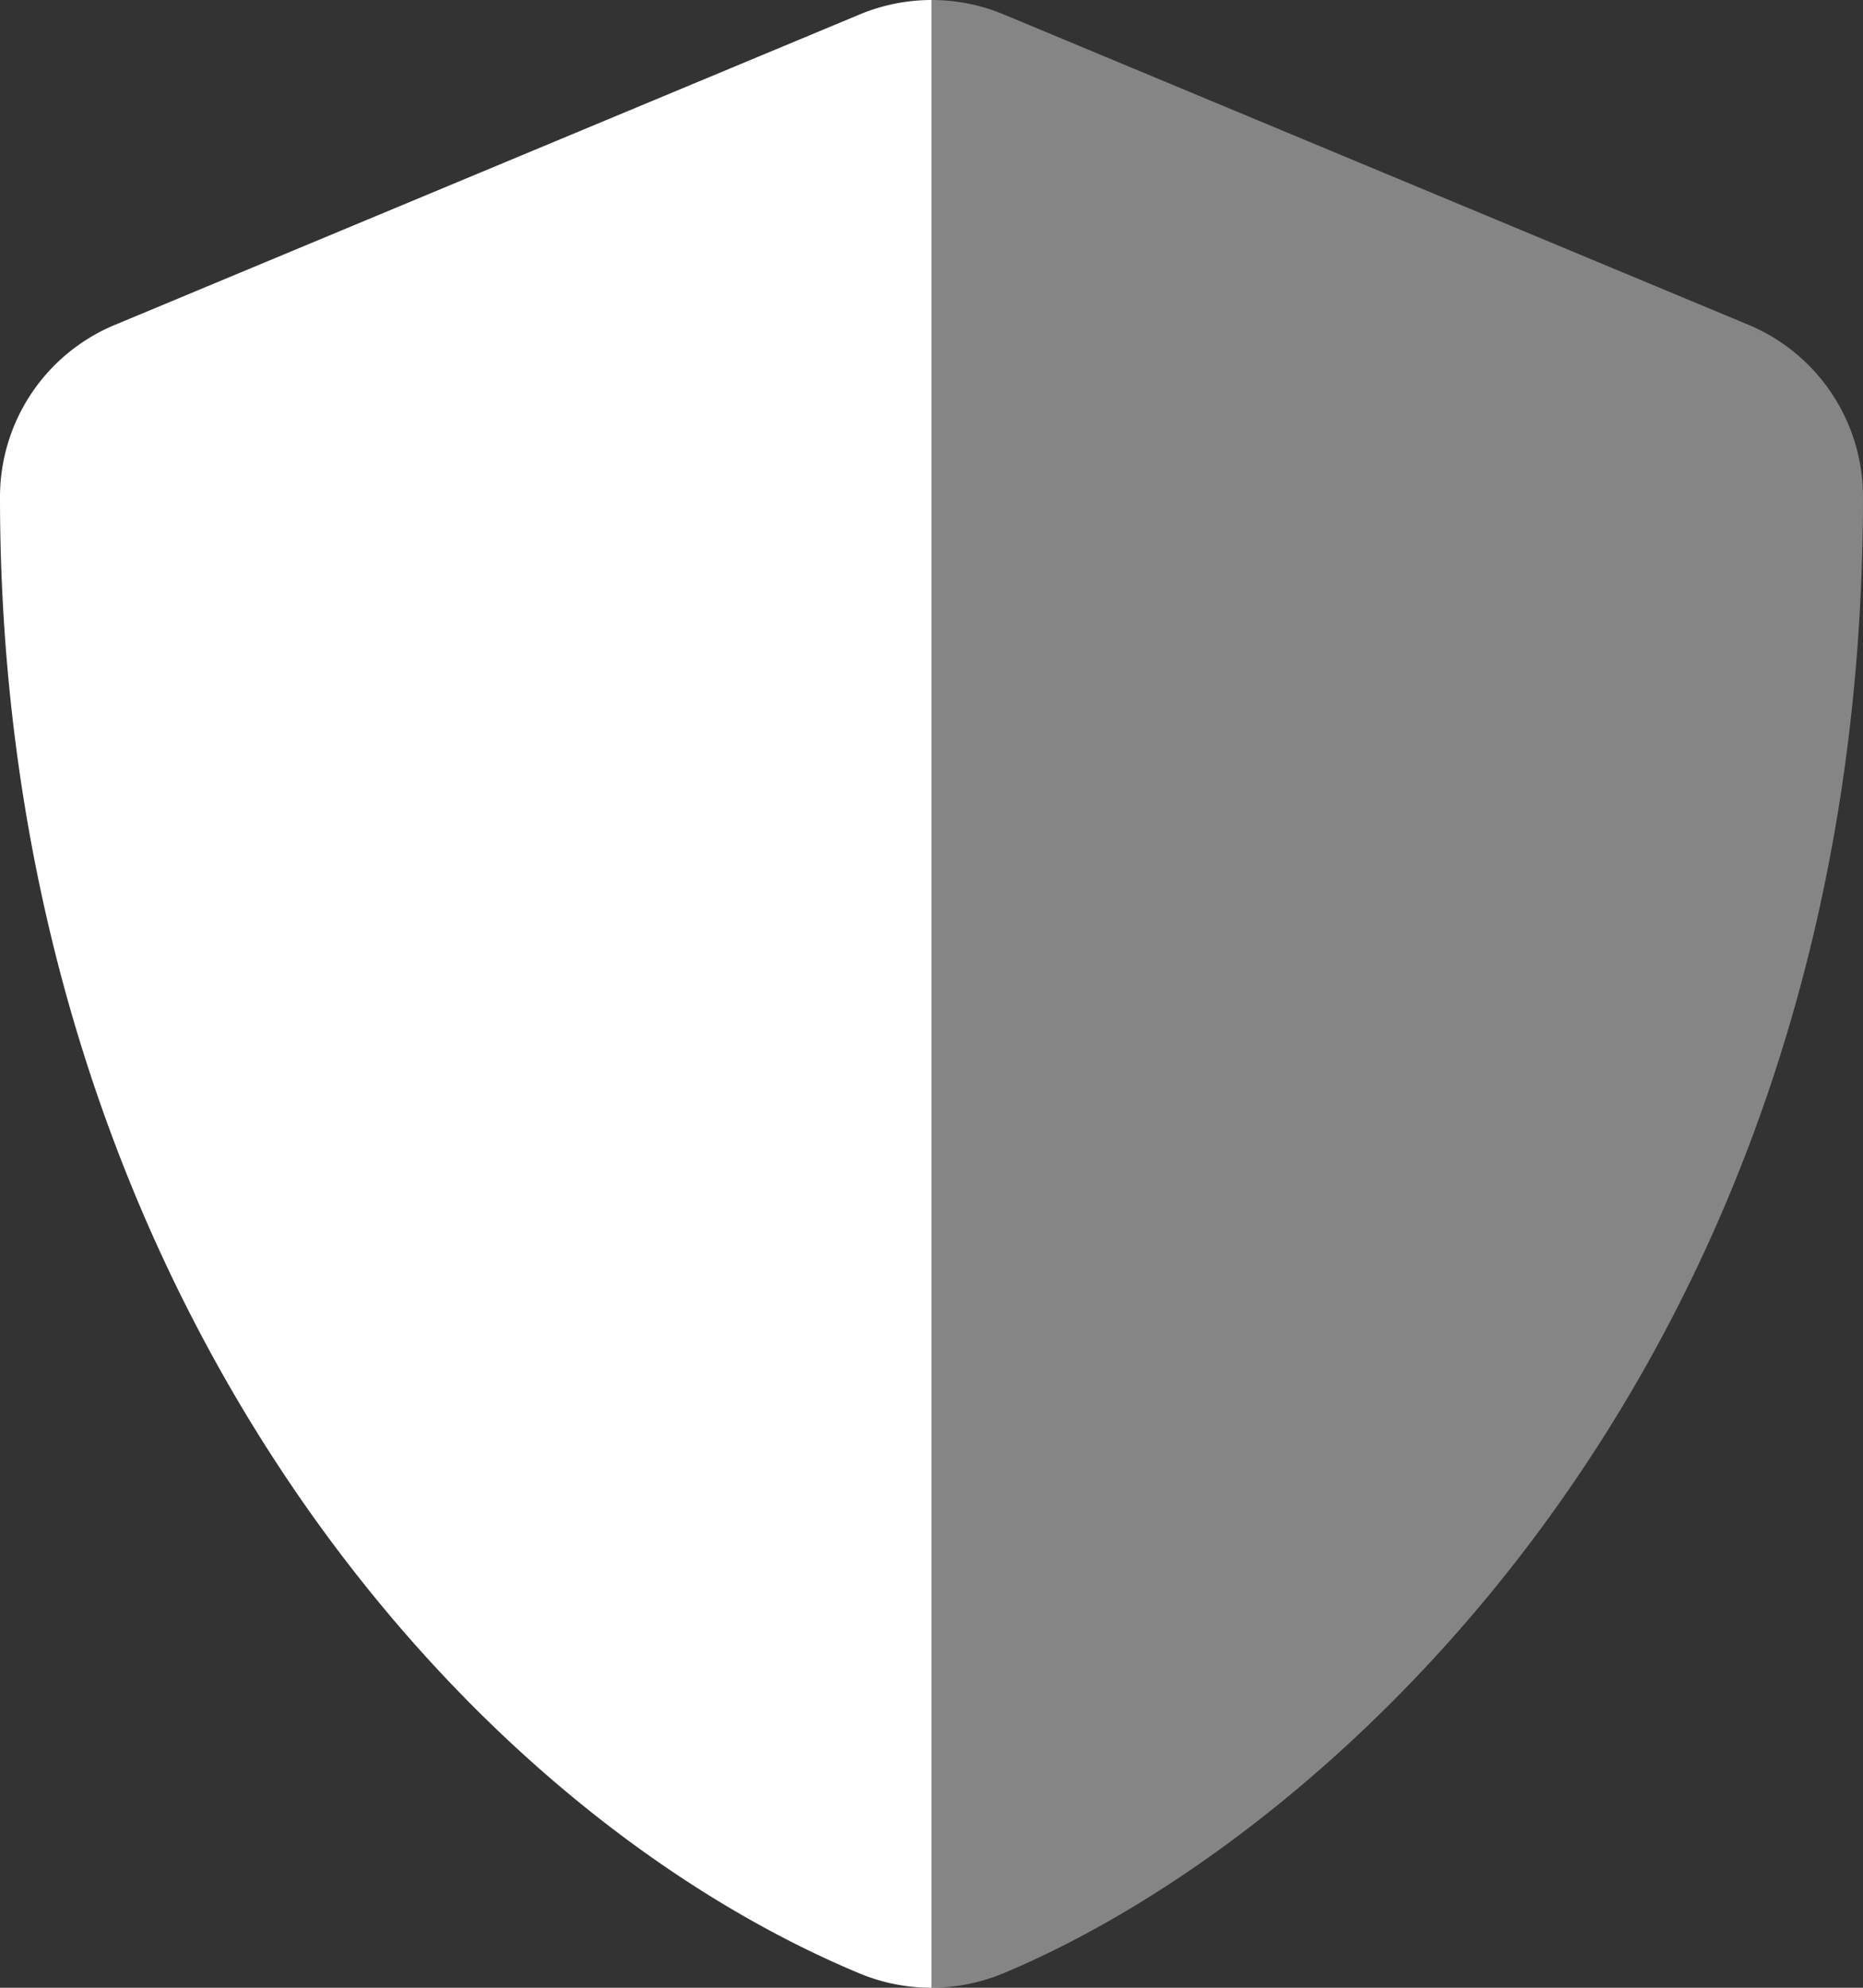 <svg xmlns="http://www.w3.org/2000/svg" width="76.747" height="81.863" viewBox="0 0 76.747 81.863">
  <rect x="0" y="0" width="76.747" height="81.863" fill="#333333" stroke="none"/>
  <g id="shield-alt-duotone" transform="translate(-16)">
    <path id="Trazado_6836" data-name="Trazado 6836" d="M294.373,20.466c0,35.382-21.729,55.1-35.431,60.809a7.721,7.721,0,0,1-2.942.588V0a7.7,7.7,0,0,1,2.958.587l30.7,12.791A7.675,7.675,0,0,1,294.373,20.466Z" transform="translate(-201.627 0)" fill="#fff" opacity="0.4"/>
    <path id="Trazado_6837" data-name="Trazado 6837" d="M54.373,0V81.863a7.7,7.7,0,0,1-2.958-.587C34.307,74.144,16,52.207,16,20.466a7.675,7.675,0,0,1,4.733-7.086L51.431.588A7.721,7.721,0,0,1,54.373,0Z" transform="translate(0 0)" fill="#fff"/>
  </g>
</svg>

